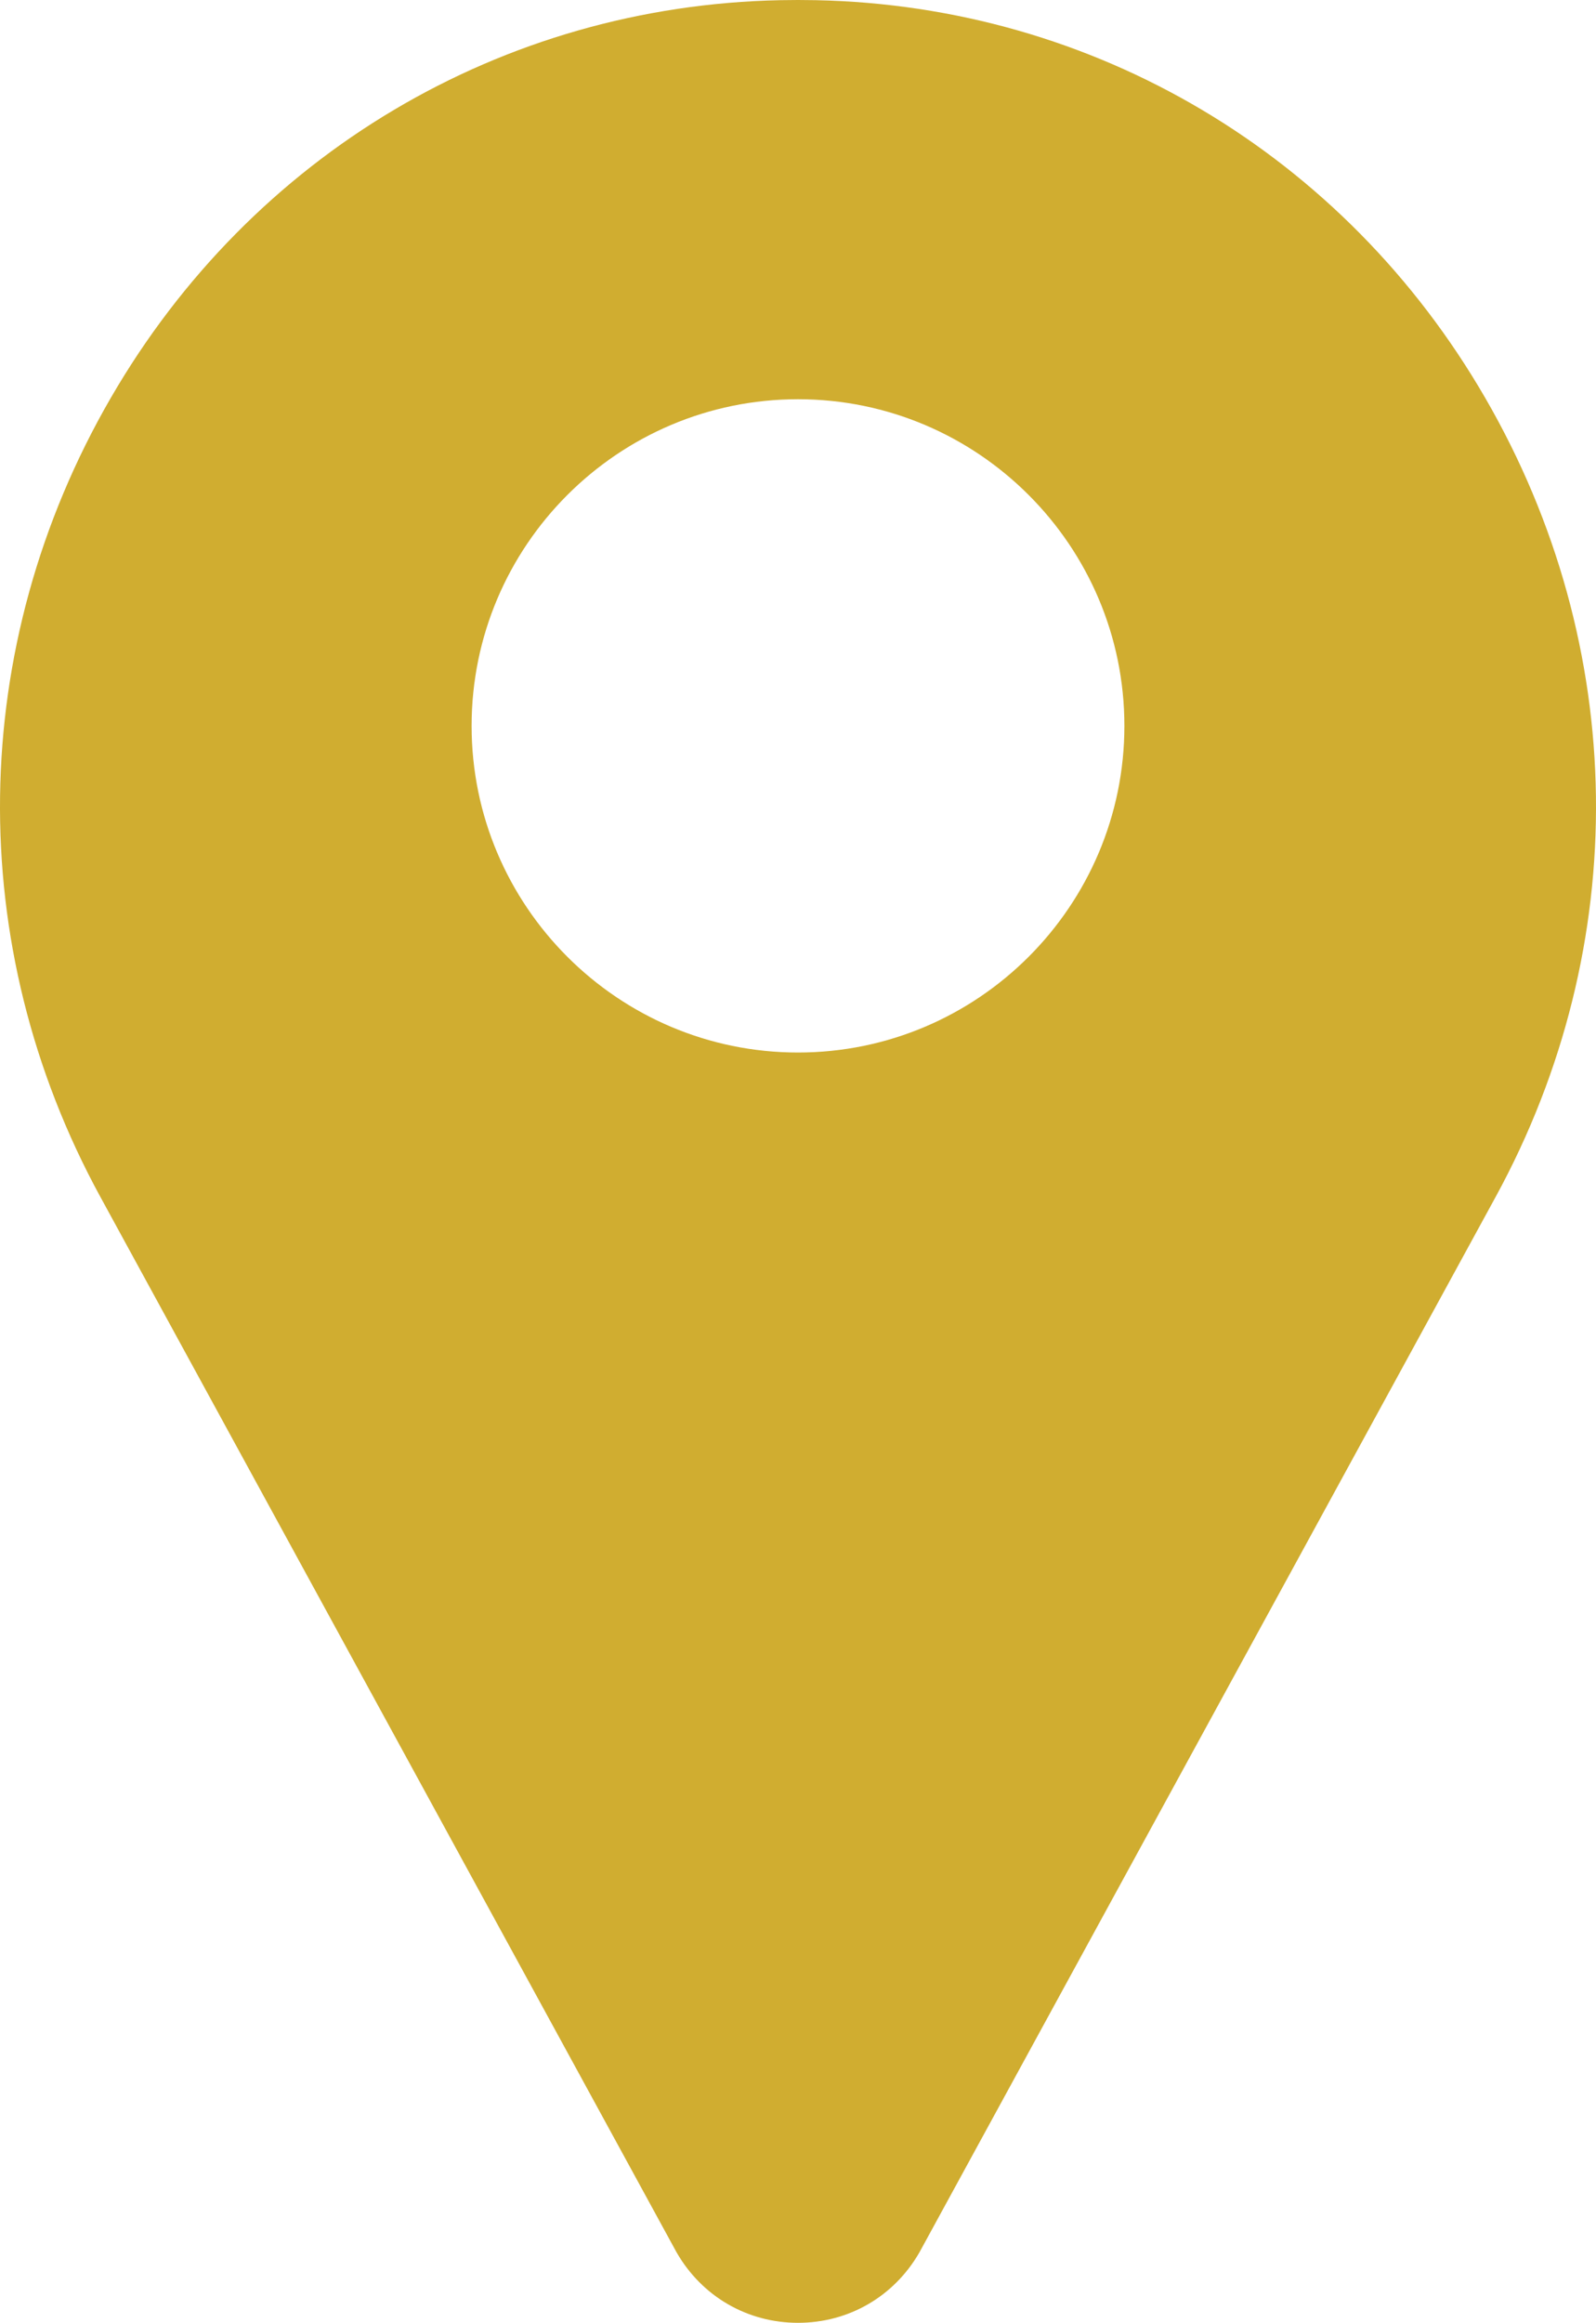 <?xml version="1.0" encoding="utf-8"?>
<!-- Generator: Adobe Illustrator 16.0.0, SVG Export Plug-In . SVG Version: 6.00 Build 0)  -->
<!DOCTYPE svg PUBLIC "-//W3C//DTD SVG 1.1//EN" "http://www.w3.org/Graphics/SVG/1.1/DTD/svg11.dtd">
<svg version="1.1" id="Layer_1" xmlns="http://www.w3.org/2000/svg" xmlns:xlink="http://www.w3.org/1999/xlink" x="0px" y="0px"
	 width="352.064px" height="512px" viewBox="79.968 0 352.064 512" enable-background="new 79.968 0 352.064 512"
	 xml:space="preserve">
<g>
	<path fill="#D0AD30" d="M407.578,87.677C376.506,34.053,321.314,1.292,259.939,0.04c-2.62-0.054-5.257-0.054-7.878,0
		c-61.374,1.252-116.565,34.014-147.64,87.638C72.659,142.489,71.79,208.329,102.096,263.8l126.963,232.388
		c0.058,0.103,0.114,0.206,0.173,0.308c5.586,9.709,15.594,15.505,26.771,15.505c11.176,0,21.183-5.797,26.768-15.505
		c0.06-0.102,0.116-0.205,0.173-0.308L409.906,263.8C440.21,208.329,439.341,142.489,407.578,87.677z M256,232
		c-39.701,0-72-32.299-72-72s32.299-72,72-72s72,32.299,72,72S295.702,232,256,232z"/>
</g>
</svg>
